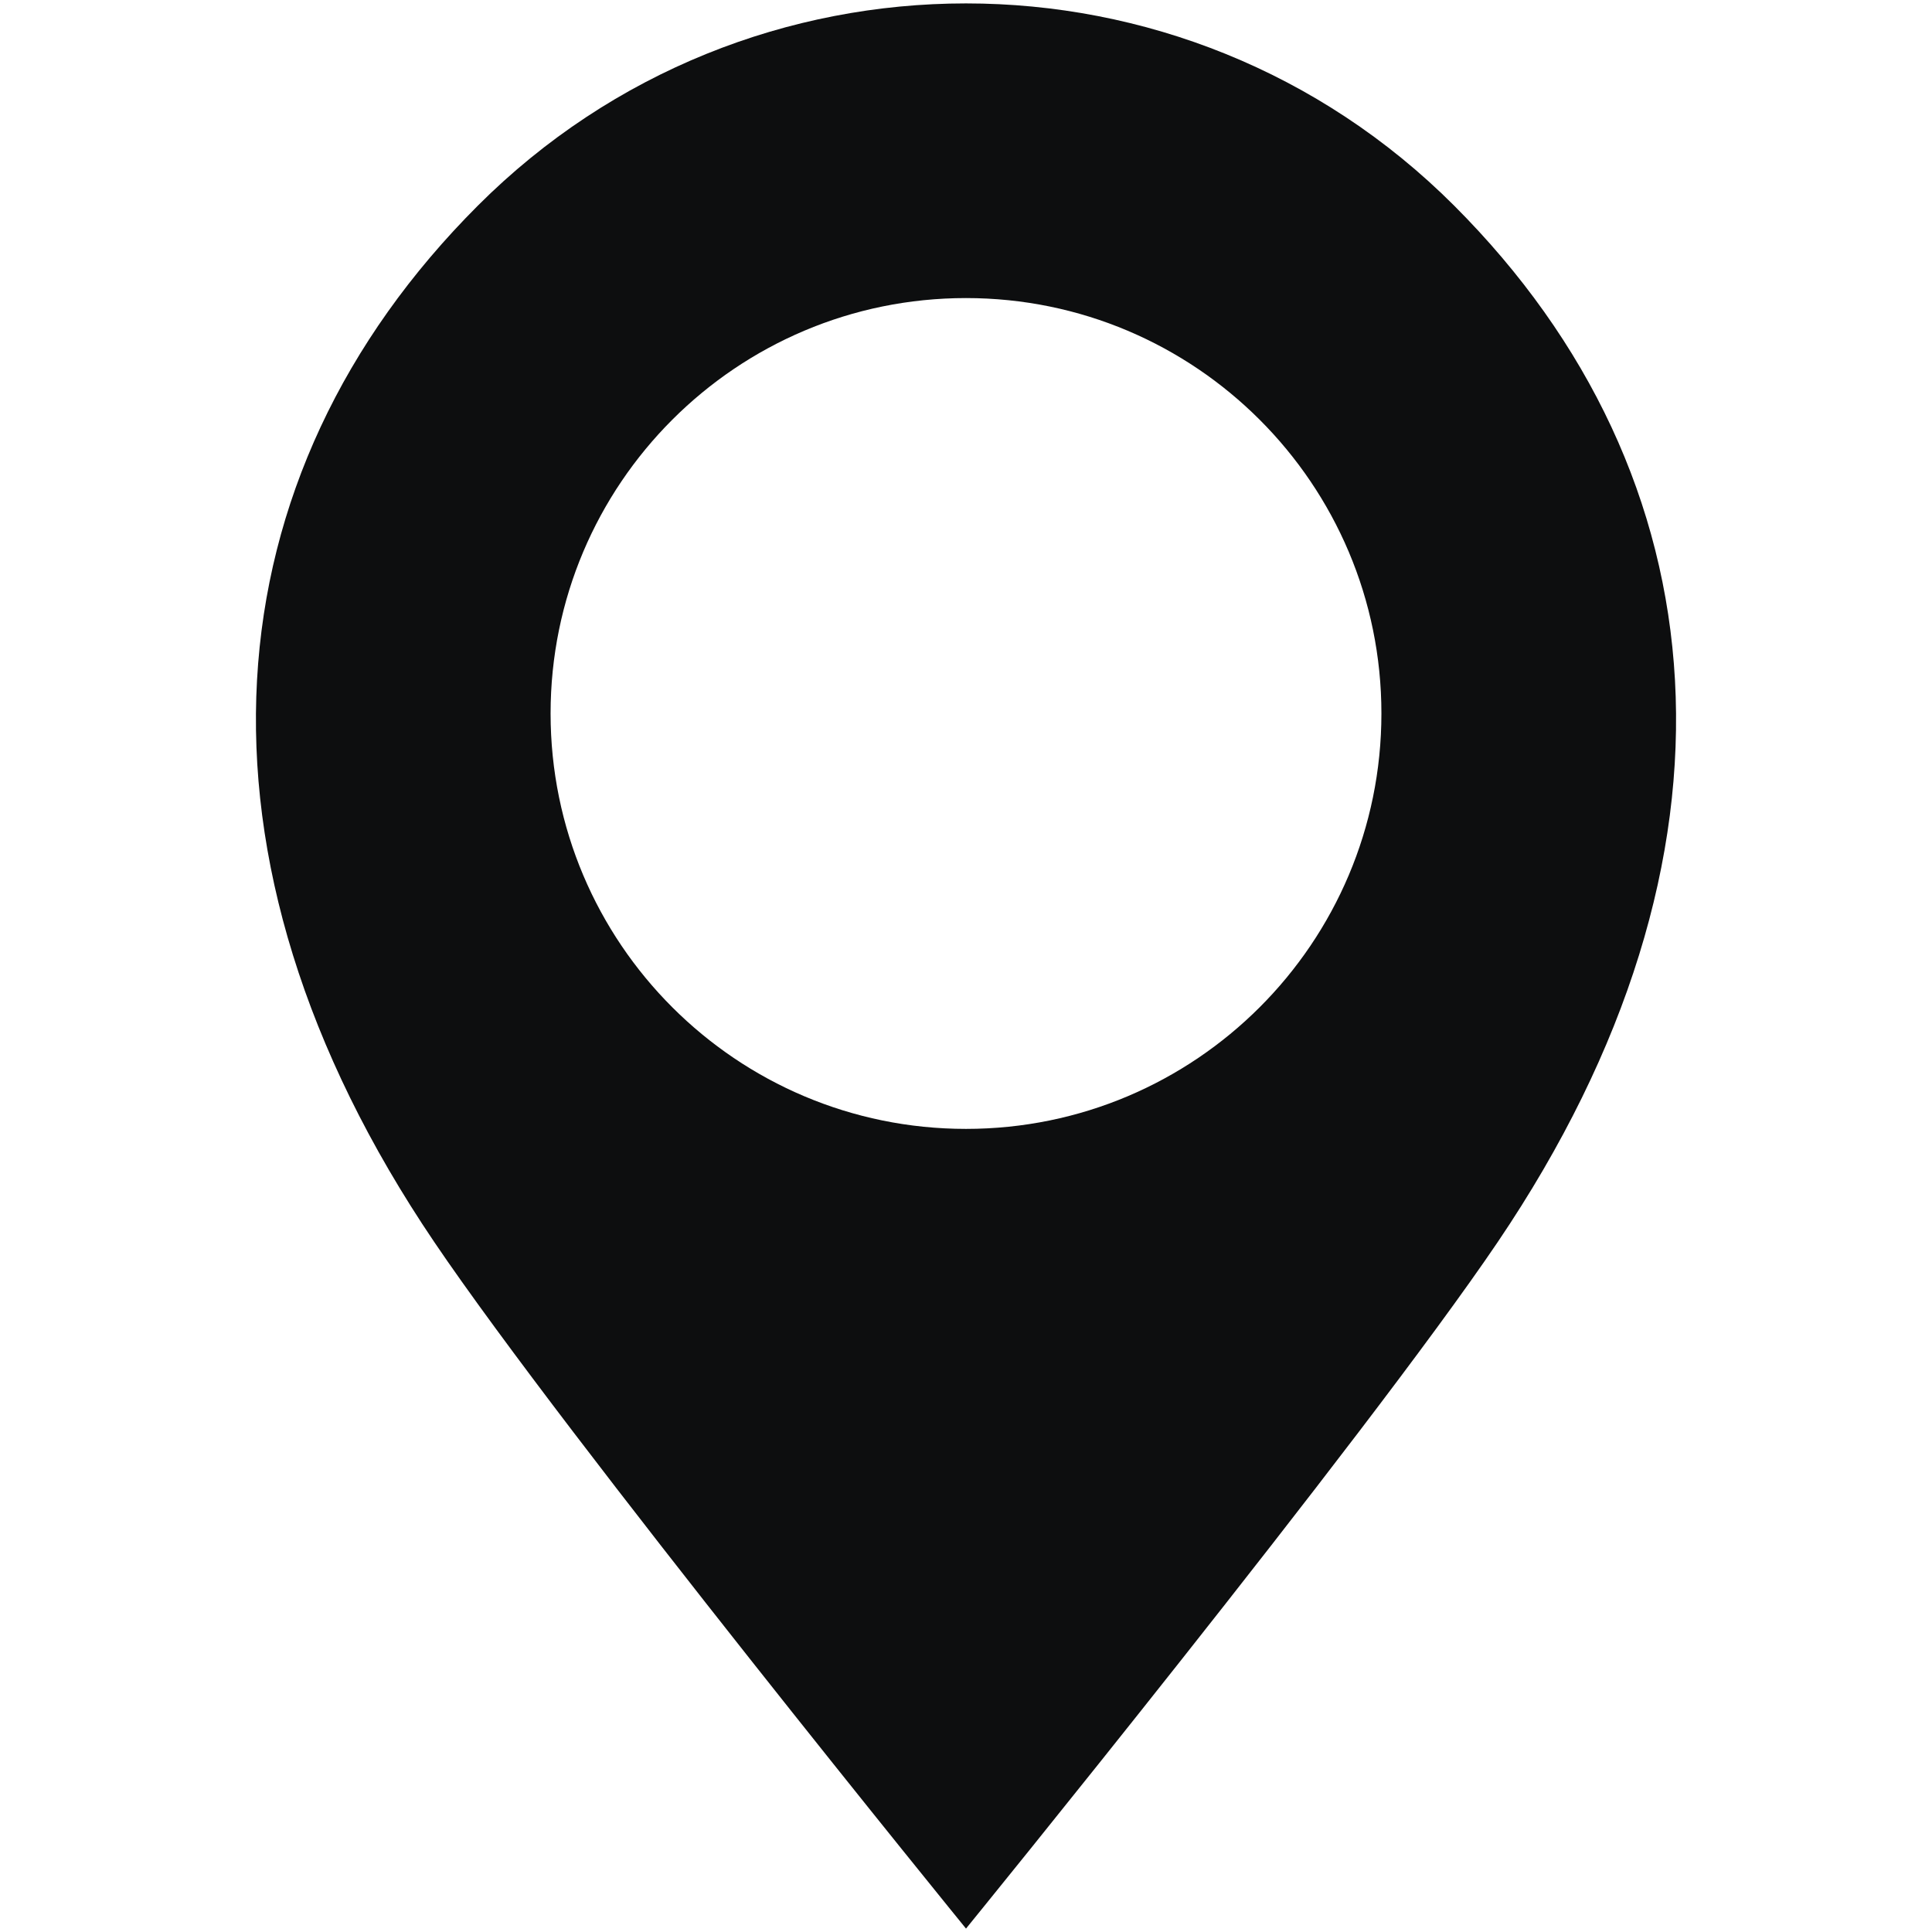 <?xml version="1.0" encoding="UTF-8"?> <svg xmlns="http://www.w3.org/2000/svg" xmlns:xlink="http://www.w3.org/1999/xlink" version="1.1" id="Слой_1" x="0px" y="0px" viewBox="0 0 170.08 170.08" style="enable-background:new 0 0 170.08 170.08;" xml:space="preserve"> <style type="text/css"> .st0{fill:#0D0E0F;} </style> <path class="st0" d="M128.01,18.1C116.14,6.23,100.59,0.3,85.04,0.3c-15.55,0-31.1,5.93-42.97,17.8 c-23.73,23.73-26.84,57.24-3.84,91.24c11.68,17.27,46.81,60.44,46.81,60.44s35.13-43.17,46.81-60.44 C154.85,75.34,151.74,41.83,128.01,18.1z M85.04,99.38c-20.2,0-36.57-16.37-36.57-36.57c0-20.19,16.37-36.57,36.57-36.57 c20.19,0,36.57,16.38,36.57,36.57C121.61,83.01,105.23,99.38,85.04,99.38z"></path> </svg> 